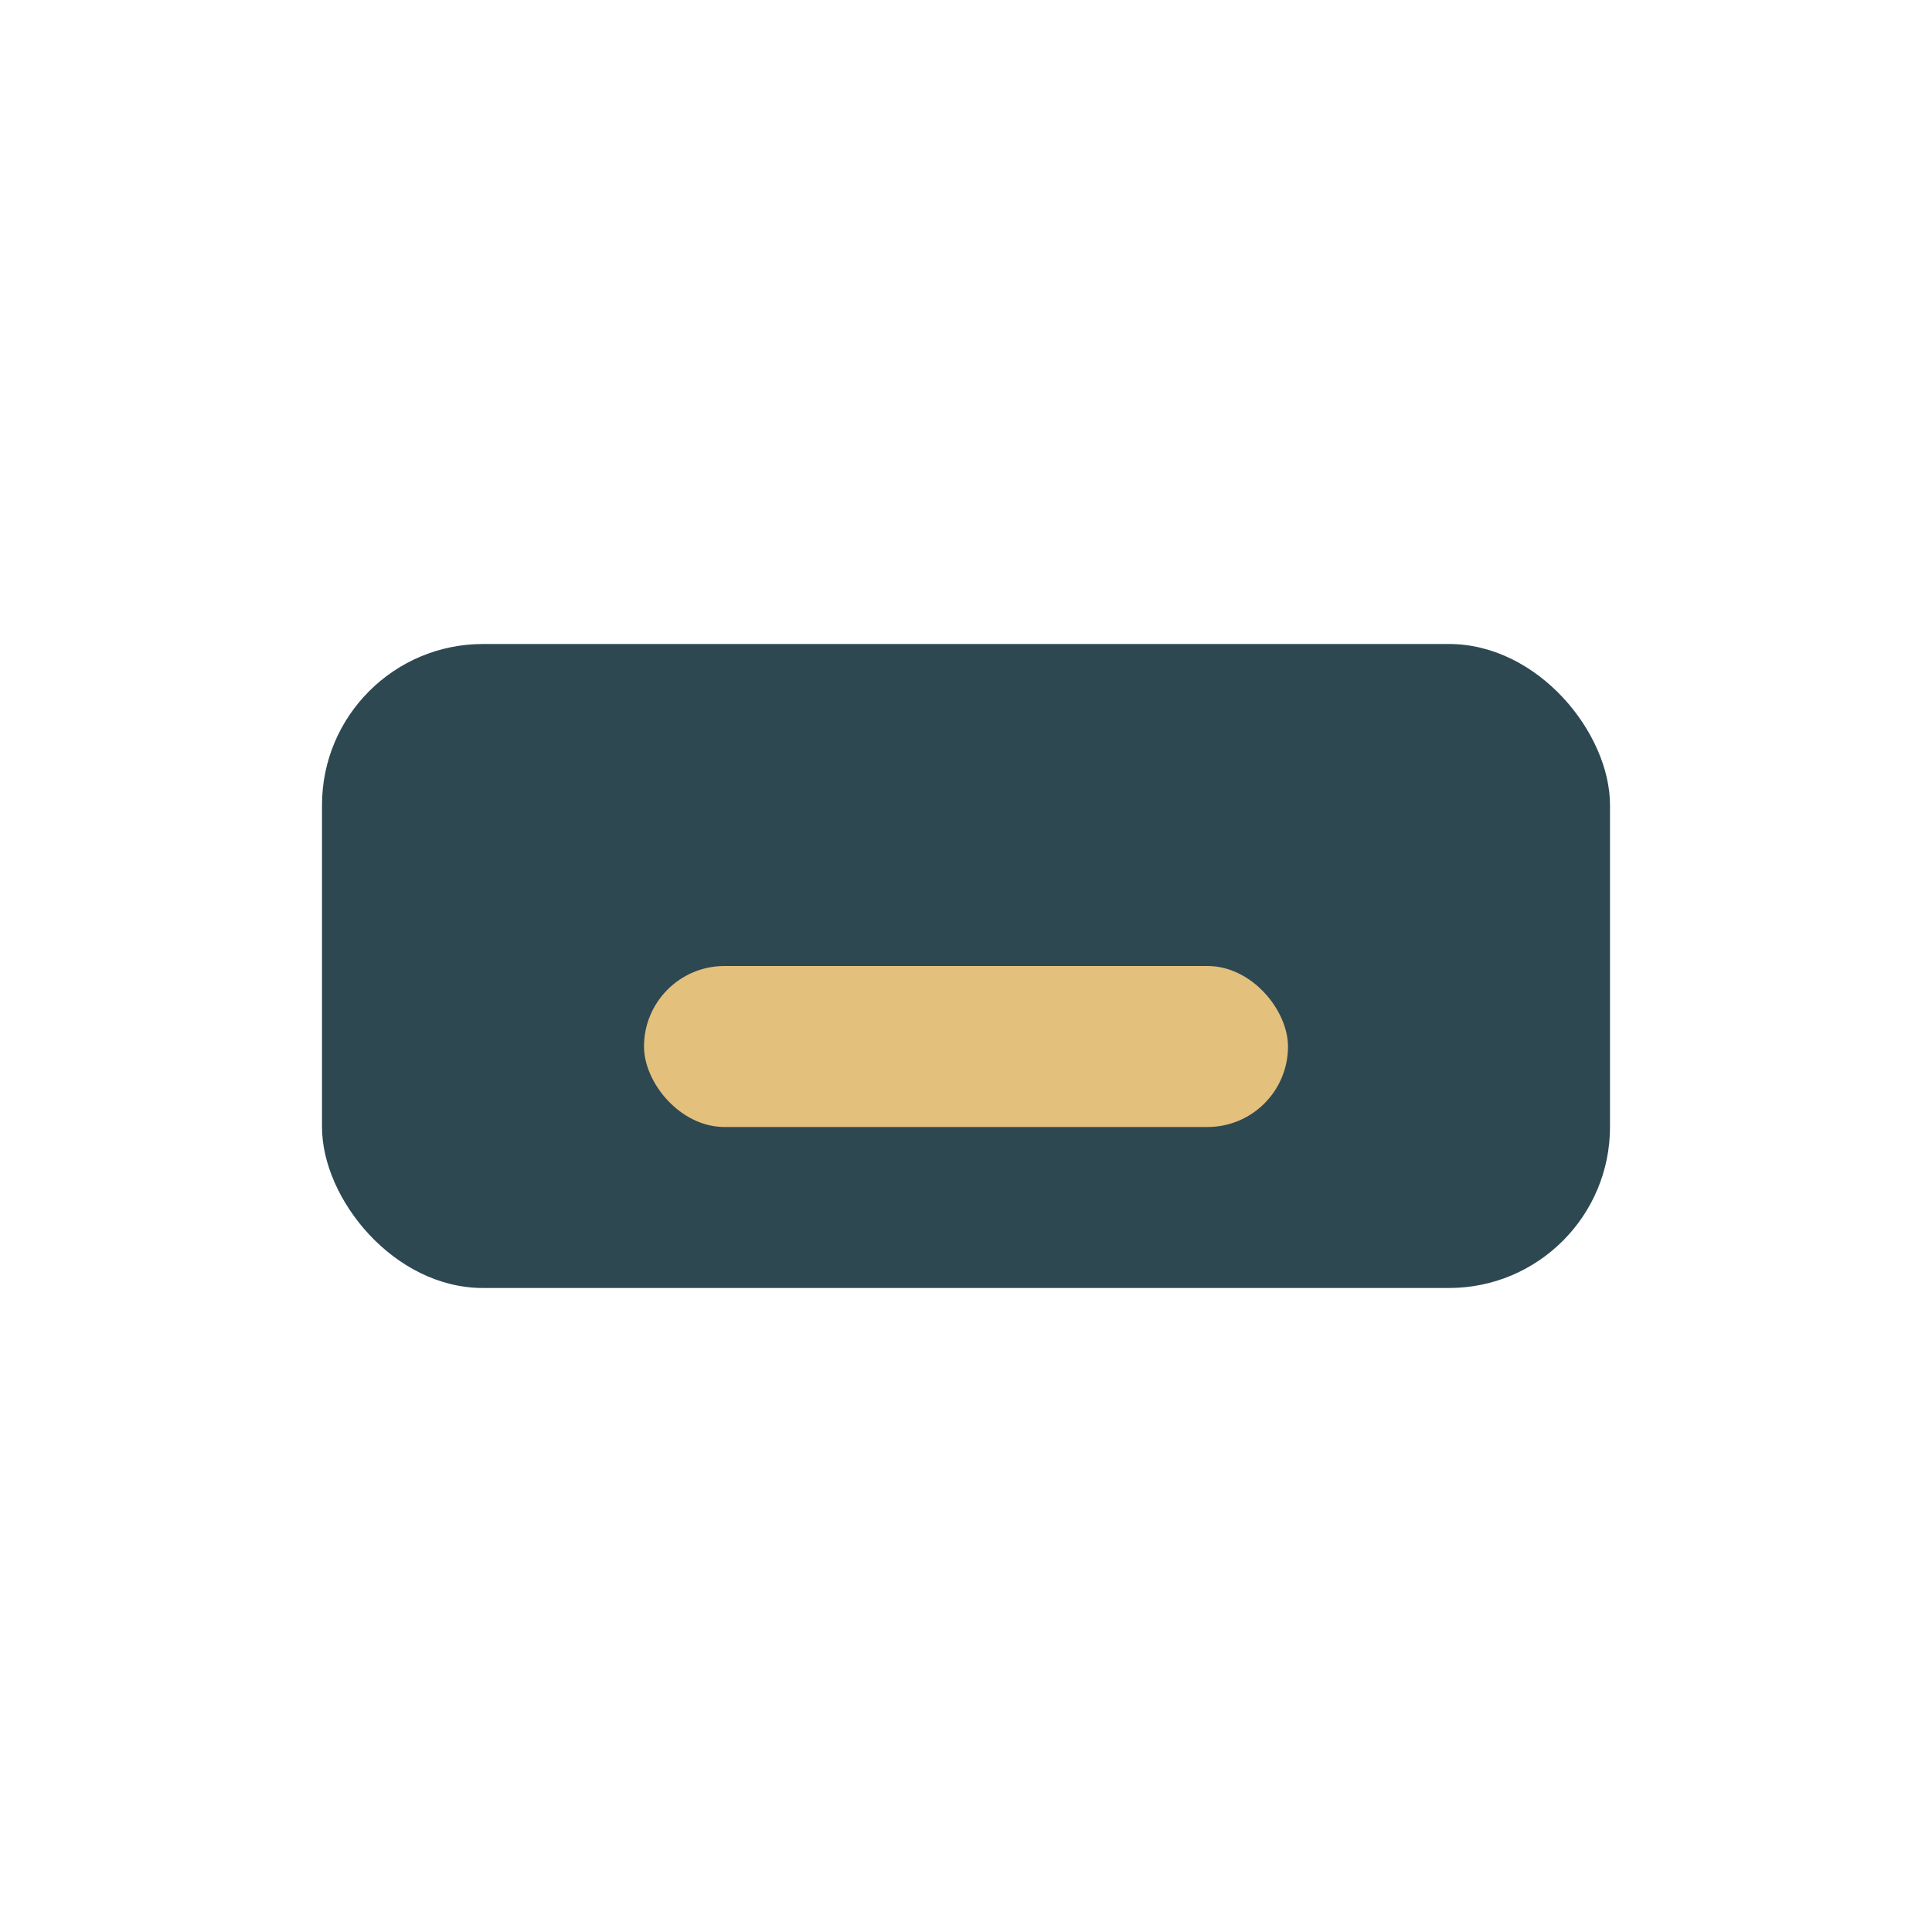 <?xml version="1.0" encoding="UTF-8"?>
<svg xmlns="http://www.w3.org/2000/svg" width="24" height="24" viewBox="0 0 24 24"><rect x="4" y="8" width="16" height="8" rx="2" fill="#2E4852"/><rect x="8" y="12" width="8" height="2" rx="1" fill="#E4C07D"/></svg>